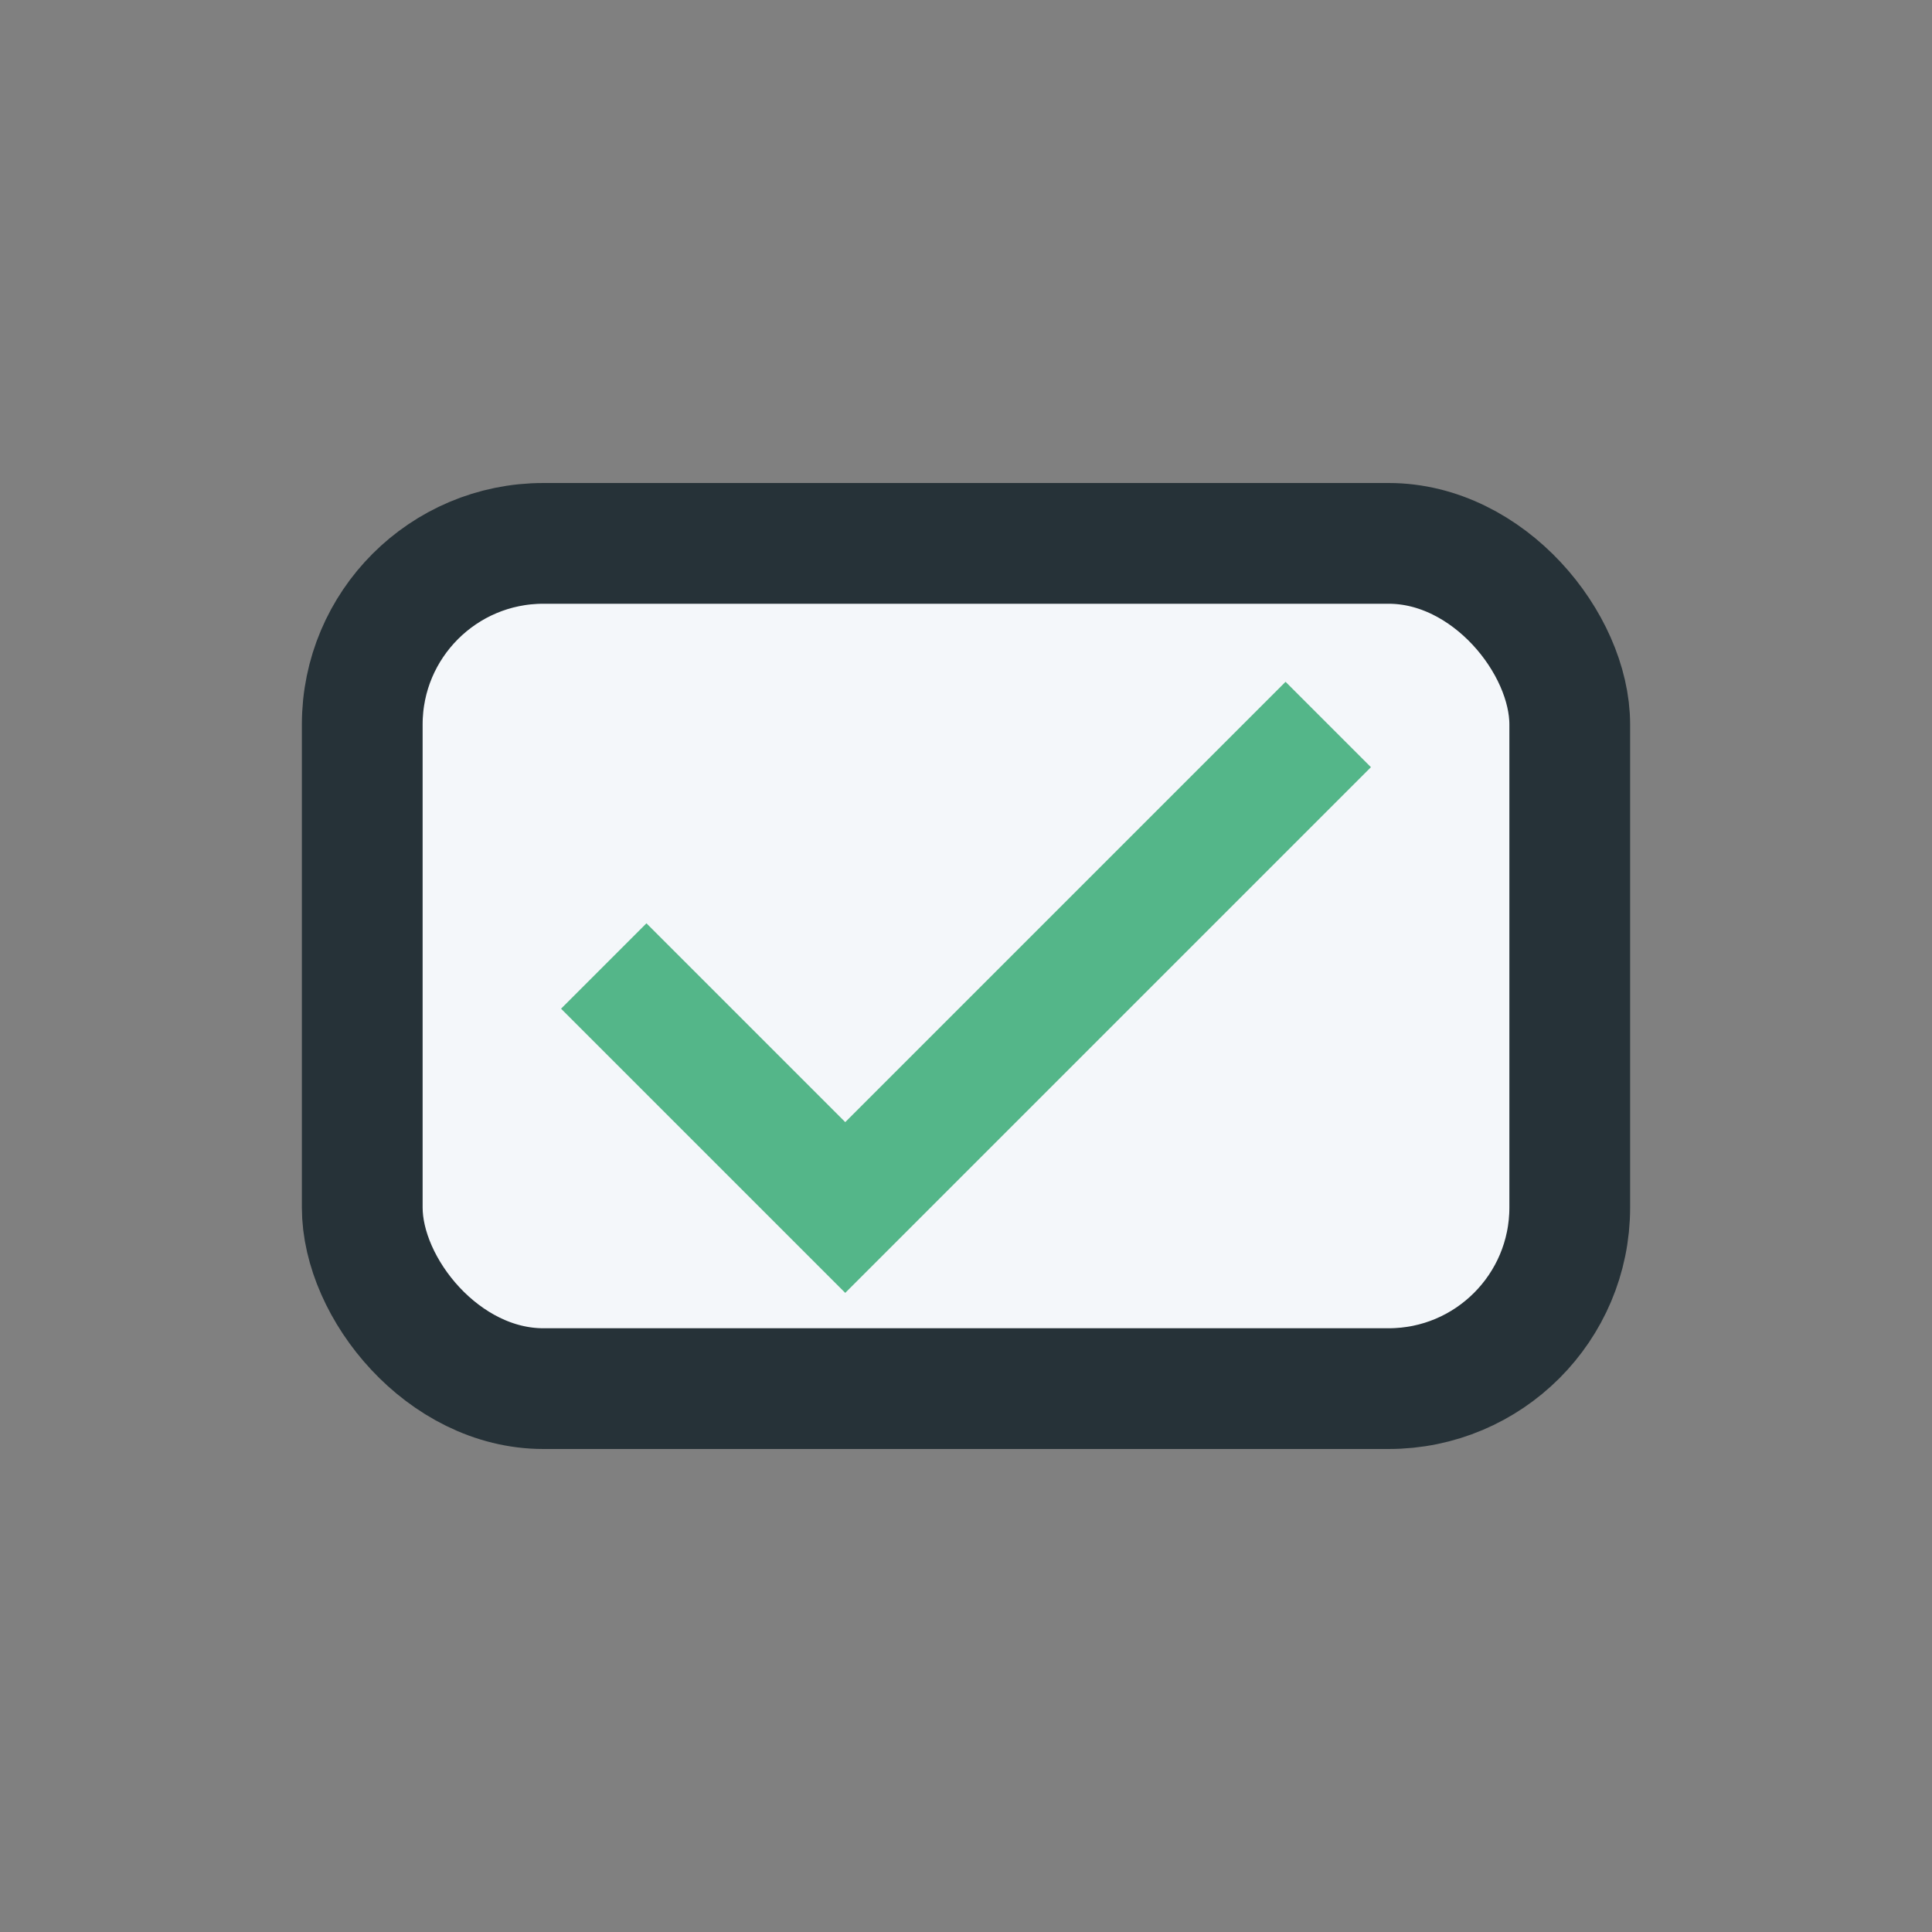 <?xml version="1.0" encoding="UTF-8"?>
<svg xmlns="http://www.w3.org/2000/svg" width="32" height="32" viewBox="0 0 32 32"><rect x="0" y="0" width="32" height="32" fill="#808080" stroke="none"/><rect x="6" y="9" width="20" height="14" rx="3" fill="#F4F7FA" stroke="#263238" stroke-width="2"/><path d="M10 16l4 4 8-8" stroke="#54B689" stroke-width="2" fill="none"/></svg>